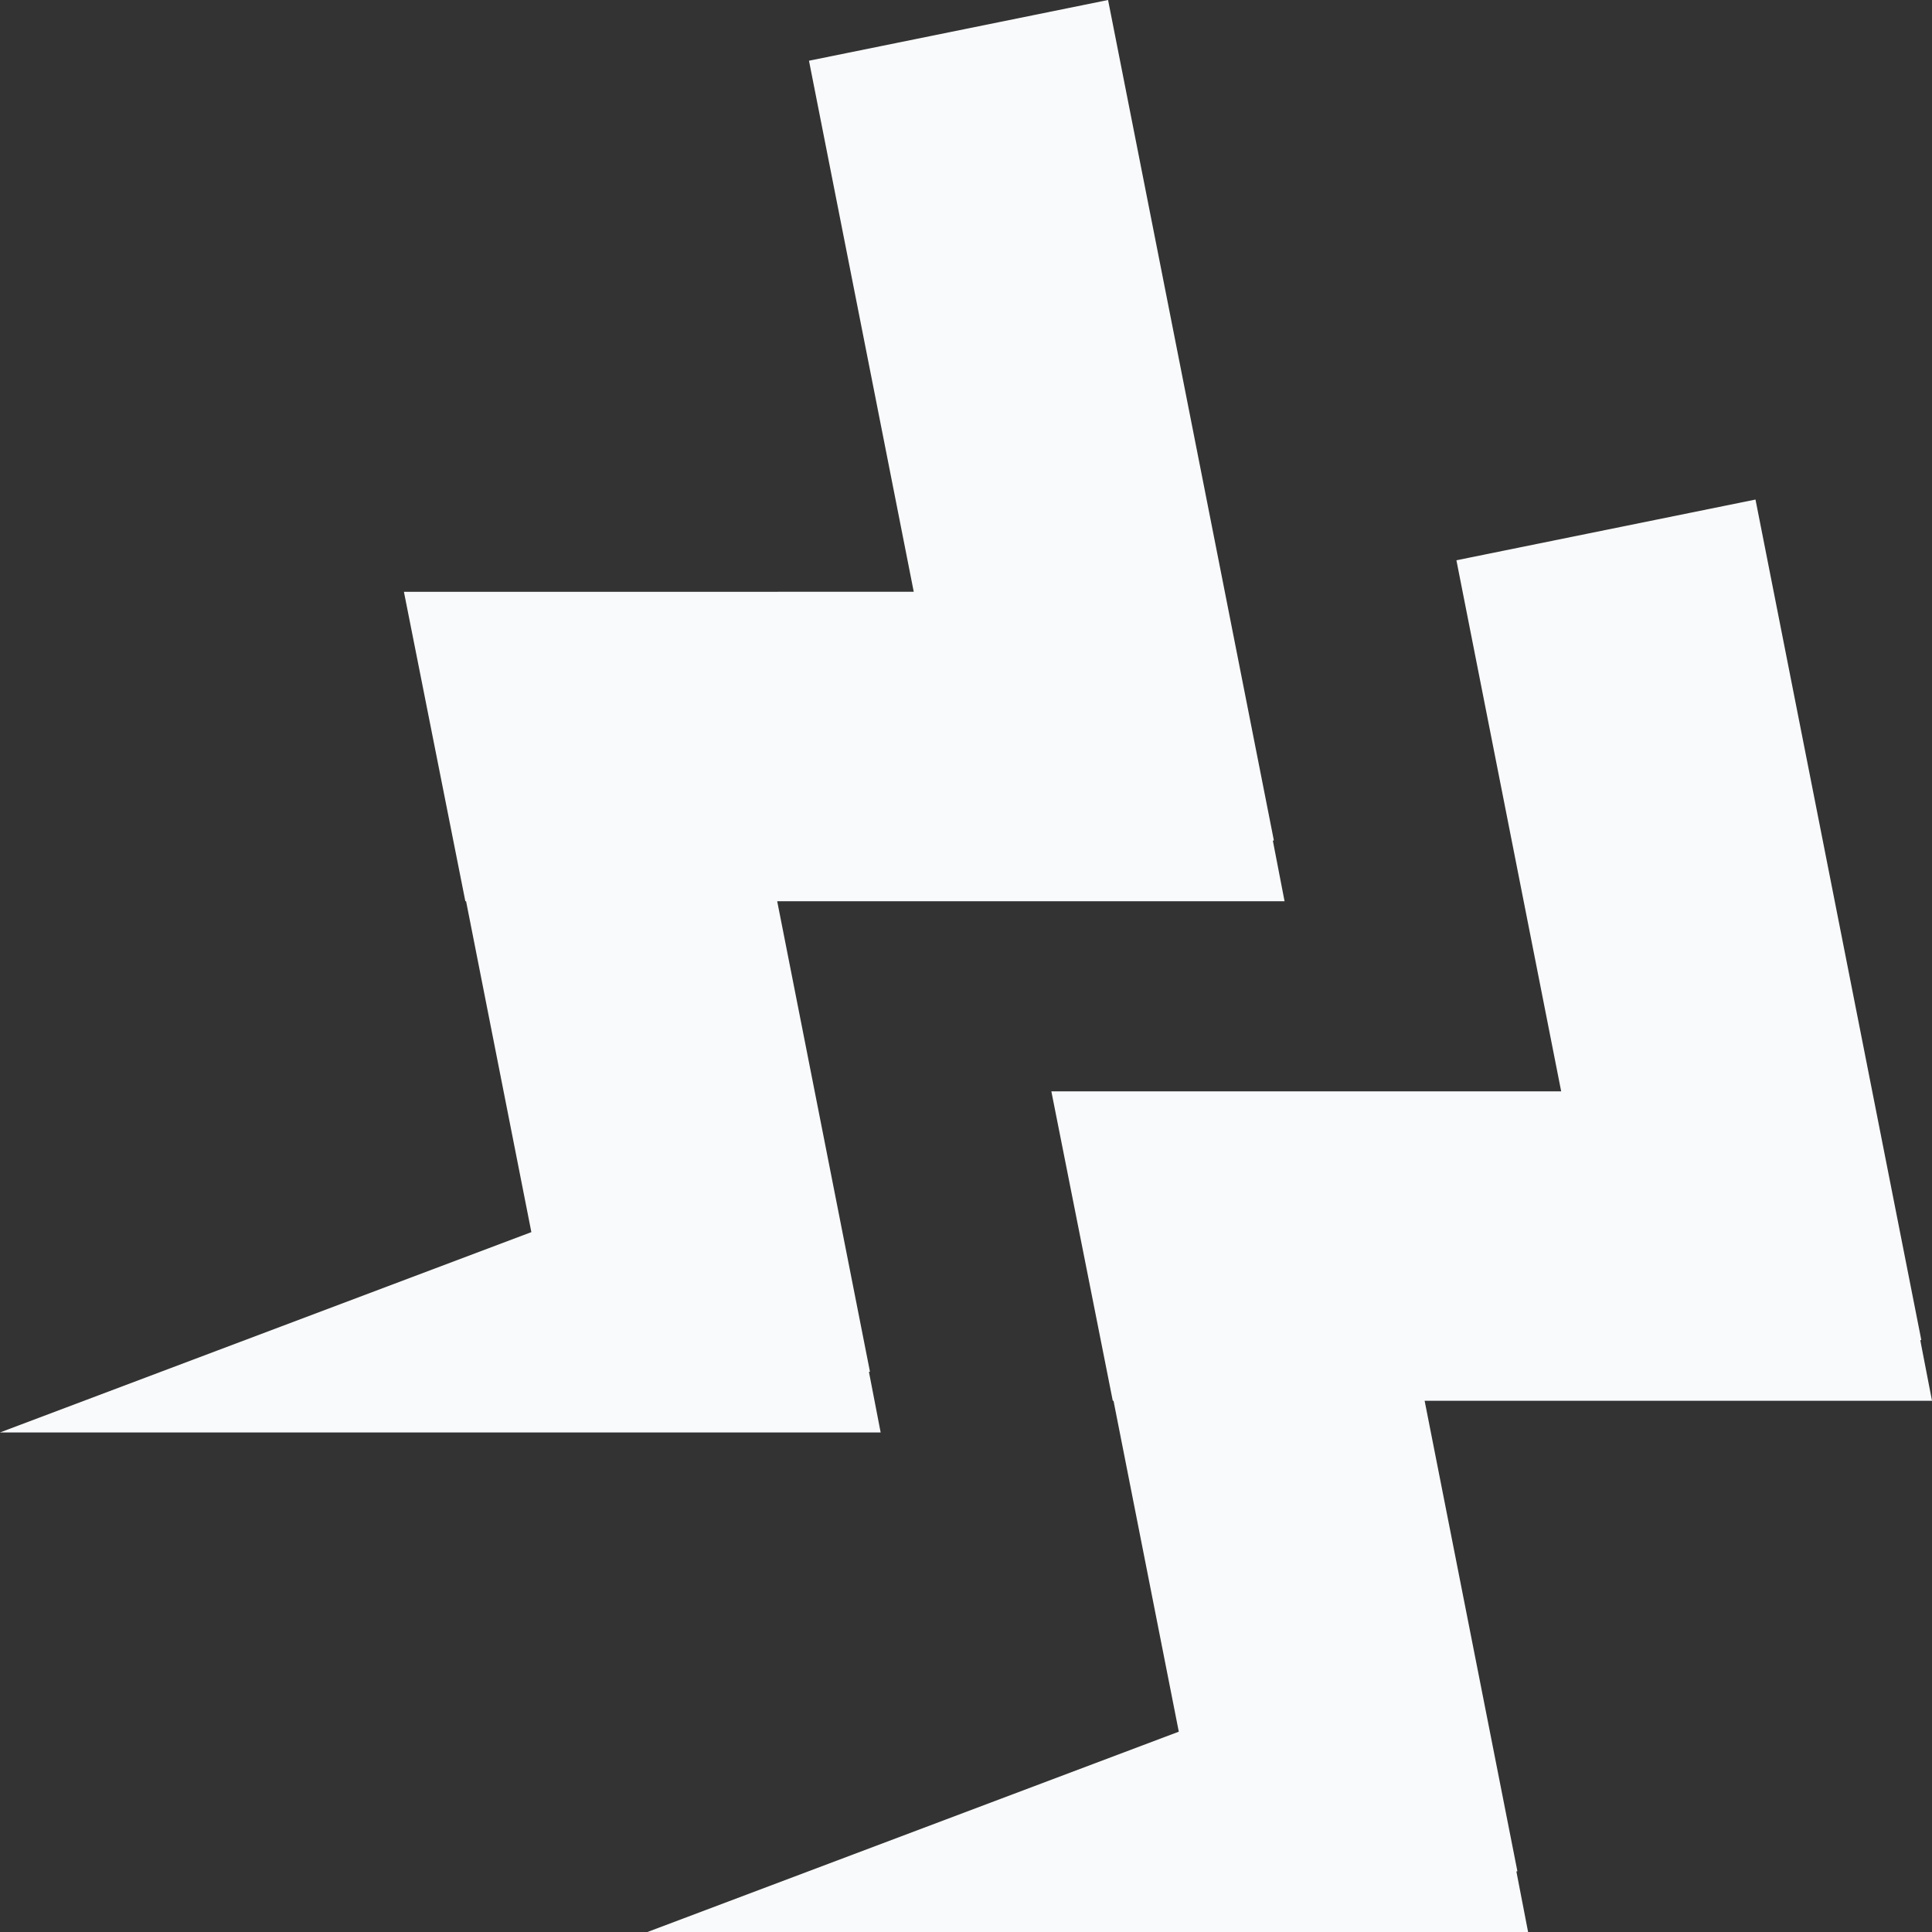 <svg xmlns="http://www.w3.org/2000/svg" width="660" height="660" fill="none"><rect width="100%" height="100%" fill="#333333" stroke="none"/><g fill="#F9FAFB" clip-path="url(#a)"><path d="m434.825 287.184.349-.071L378.532 0 276.361 20.745l35.79 181.418H137.982l20.985 105.707h.253l22.301 113.043L0 489.345h300.845l-4.002-20.685.348-.071-31.689-160.719h173.324l-4.001-20.686z"/><path d="m655.998 457.838.348-.071-56.642-287.113-102.171 20.745 35.79 181.418H359.155l20.985 105.707h.254l22.301 113.044L221.174 660h300.844l-4.001-20.685.347-.07-31.689-160.721H660l-4.002-20.686z"/></g><defs><clipPath id="a"><path fill="#fff" d="M0 0h660v660H0z"/></clipPath></defs></svg>
